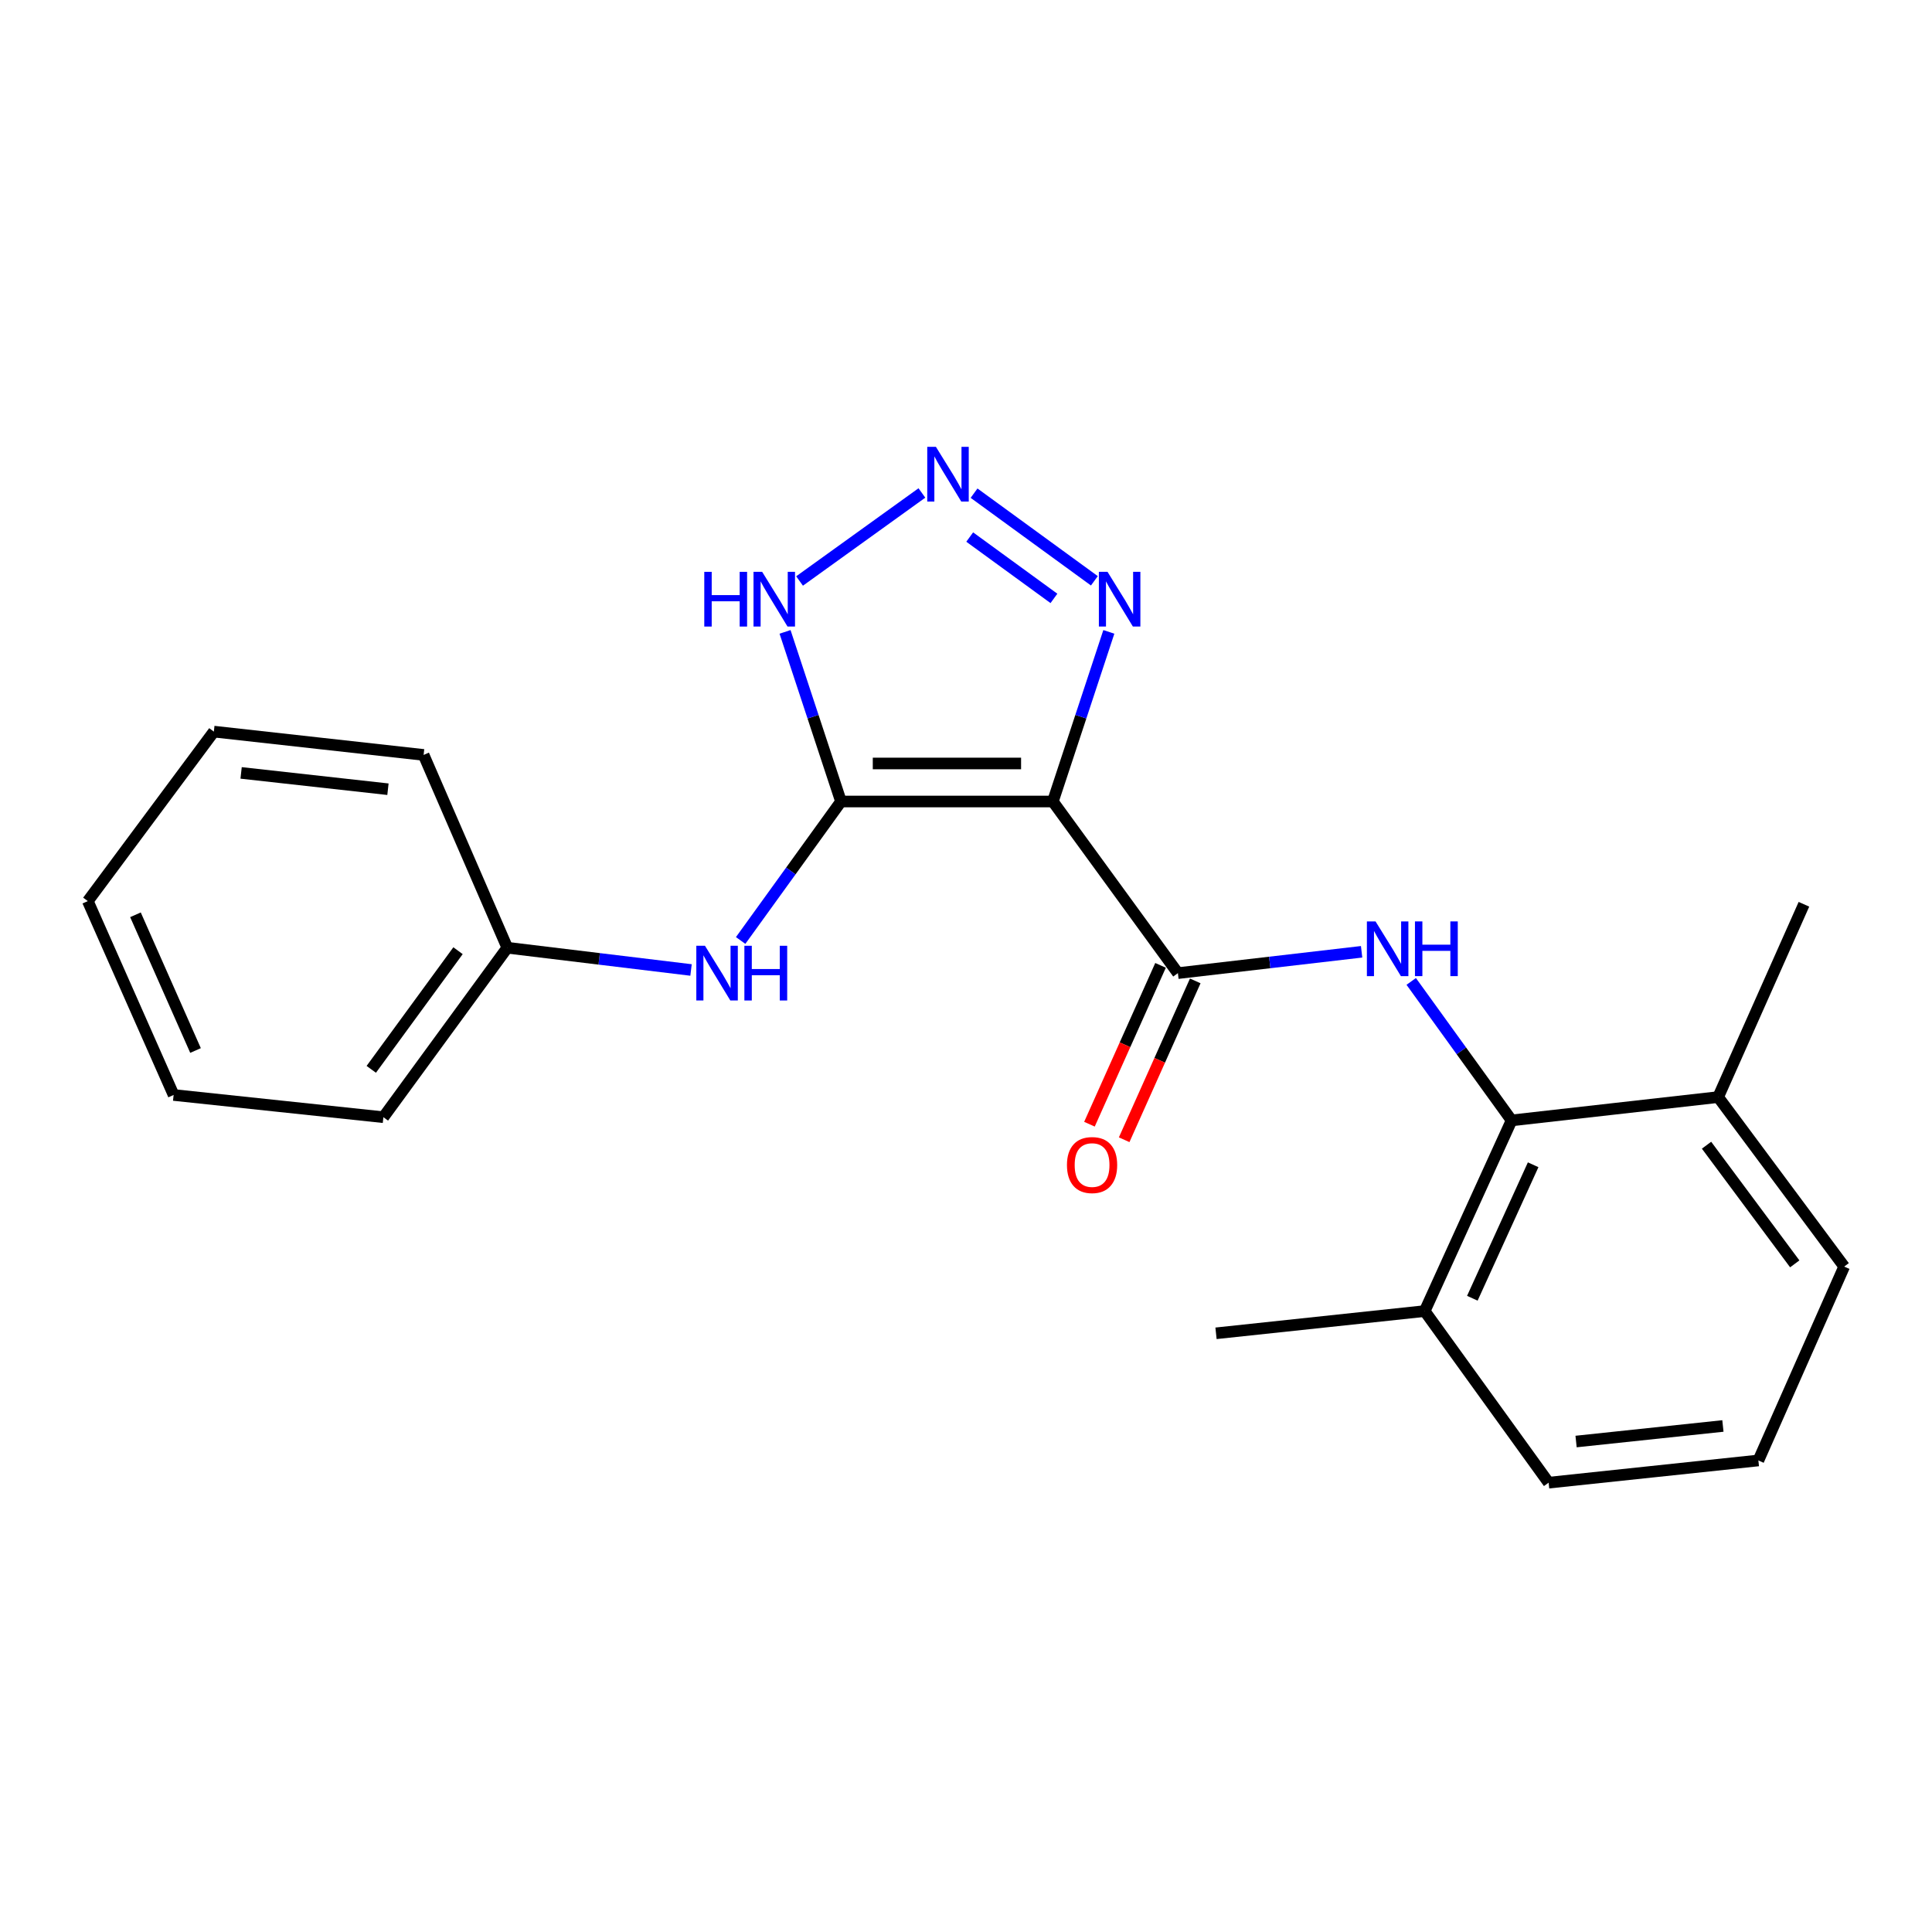 <?xml version='1.0' encoding='iso-8859-1'?>
<svg version='1.1' baseProfile='full'
              xmlns='http://www.w3.org/2000/svg'
                      xmlns:rdkit='http://www.rdkit.org/xml'
                      xmlns:xlink='http://www.w3.org/1999/xlink'
                  xml:space='preserve'
width='1000px' height='1000px' viewBox='0 0 1000 1000'>
<!-- END OF HEADER -->
<rect style='opacity:1.0;fill:#FFFFFF;stroke:none' width='1000' height='1000' x='0' y='0'> </rect>
<path class='bond-0' d='M 544.958,414.858 L 435.302,414.858' style='fill:none;fill-rule:evenodd;stroke:#000000;stroke-width:6px;stroke-linecap:butt;stroke-linejoin:miter;stroke-opacity:1' />
<path class='bond-0' d='M 528.51,395.173 L 451.751,395.173' style='fill:none;fill-rule:evenodd;stroke:#000000;stroke-width:6px;stroke-linecap:butt;stroke-linejoin:miter;stroke-opacity:1' />
<path class='bond-1' d='M 544.958,414.858 L 609.678,503.691' style='fill:none;fill-rule:evenodd;stroke:#000000;stroke-width:6px;stroke-linecap:butt;stroke-linejoin:miter;stroke-opacity:1' />
<path class='bond-4' d='M 544.958,414.858 L 559.446,370.96' style='fill:none;fill-rule:evenodd;stroke:#000000;stroke-width:6px;stroke-linecap:butt;stroke-linejoin:miter;stroke-opacity:1' />
<path class='bond-4' d='M 559.446,370.96 L 573.933,327.062' style='fill:none;fill-rule:evenodd;stroke:#0000FF;stroke-width:6px;stroke-linecap:butt;stroke-linejoin:miter;stroke-opacity:1' />
<path class='bond-5' d='M 435.302,414.858 L 420.82,370.96' style='fill:none;fill-rule:evenodd;stroke:#000000;stroke-width:6px;stroke-linecap:butt;stroke-linejoin:miter;stroke-opacity:1' />
<path class='bond-5' d='M 420.82,370.96 L 406.337,327.062' style='fill:none;fill-rule:evenodd;stroke:#0000FF;stroke-width:6px;stroke-linecap:butt;stroke-linejoin:miter;stroke-opacity:1' />
<path class='bond-7' d='M 435.302,414.858 L 409.329,450.825' style='fill:none;fill-rule:evenodd;stroke:#000000;stroke-width:6px;stroke-linecap:butt;stroke-linejoin:miter;stroke-opacity:1' />
<path class='bond-7' d='M 409.329,450.825 L 383.355,486.792' style='fill:none;fill-rule:evenodd;stroke:#0000FF;stroke-width:6px;stroke-linecap:butt;stroke-linejoin:miter;stroke-opacity:1' />
<path class='bond-3' d='M 609.678,503.691 L 657.222,498.169' style='fill:none;fill-rule:evenodd;stroke:#000000;stroke-width:6px;stroke-linecap:butt;stroke-linejoin:miter;stroke-opacity:1' />
<path class='bond-3' d='M 657.222,498.169 L 704.767,492.647' style='fill:none;fill-rule:evenodd;stroke:#0000FF;stroke-width:6px;stroke-linecap:butt;stroke-linejoin:miter;stroke-opacity:1' />
<path class='bond-8' d='M 600.694,499.671 L 582.296,540.779' style='fill:none;fill-rule:evenodd;stroke:#000000;stroke-width:6px;stroke-linecap:butt;stroke-linejoin:miter;stroke-opacity:1' />
<path class='bond-8' d='M 582.296,540.779 L 563.897,581.888' style='fill:none;fill-rule:evenodd;stroke:#FF0000;stroke-width:6px;stroke-linecap:butt;stroke-linejoin:miter;stroke-opacity:1' />
<path class='bond-8' d='M 618.661,507.712 L 600.263,548.821' style='fill:none;fill-rule:evenodd;stroke:#000000;stroke-width:6px;stroke-linecap:butt;stroke-linejoin:miter;stroke-opacity:1' />
<path class='bond-8' d='M 600.263,548.821 L 581.865,589.929' style='fill:none;fill-rule:evenodd;stroke:#FF0000;stroke-width:6px;stroke-linecap:butt;stroke-linejoin:miter;stroke-opacity:1' />
<path class='bond-2' d='M 504.17,255.262 L 566.446,300.625' style='fill:none;fill-rule:evenodd;stroke:#0000FF;stroke-width:6px;stroke-linecap:butt;stroke-linejoin:miter;stroke-opacity:1' />
<path class='bond-2' d='M 501.921,277.977 L 545.514,309.731' style='fill:none;fill-rule:evenodd;stroke:#0000FF;stroke-width:6px;stroke-linecap:butt;stroke-linejoin:miter;stroke-opacity:1' />
<path class='bond-22' d='M 477.173,255.158 L 413.849,300.724' style='fill:none;fill-rule:evenodd;stroke:#0000FF;stroke-width:6px;stroke-linecap:butt;stroke-linejoin:miter;stroke-opacity:1' />
<path class='bond-6' d='M 730.443,507.982 L 756.417,543.949' style='fill:none;fill-rule:evenodd;stroke:#0000FF;stroke-width:6px;stroke-linecap:butt;stroke-linejoin:miter;stroke-opacity:1' />
<path class='bond-6' d='M 756.417,543.949 L 782.39,579.916' style='fill:none;fill-rule:evenodd;stroke:#000000;stroke-width:6px;stroke-linecap:butt;stroke-linejoin:miter;stroke-opacity:1' />
<path class='bond-9' d='M 782.39,579.916 L 737.421,678.613' style='fill:none;fill-rule:evenodd;stroke:#000000;stroke-width:6px;stroke-linecap:butt;stroke-linejoin:miter;stroke-opacity:1' />
<path class='bond-9' d='M 793.558,602.882 L 762.08,671.97' style='fill:none;fill-rule:evenodd;stroke:#000000;stroke-width:6px;stroke-linecap:butt;stroke-linejoin:miter;stroke-opacity:1' />
<path class='bond-10' d='M 782.39,579.916 L 889.312,567.853' style='fill:none;fill-rule:evenodd;stroke:#000000;stroke-width:6px;stroke-linecap:butt;stroke-linejoin:miter;stroke-opacity:1' />
<path class='bond-11' d='M 357.677,502.06 L 310.128,496.303' style='fill:none;fill-rule:evenodd;stroke:#0000FF;stroke-width:6px;stroke-linecap:butt;stroke-linejoin:miter;stroke-opacity:1' />
<path class='bond-11' d='M 310.128,496.303 L 262.579,490.546' style='fill:none;fill-rule:evenodd;stroke:#000000;stroke-width:6px;stroke-linecap:butt;stroke-linejoin:miter;stroke-opacity:1' />
<path class='bond-14' d='M 737.421,678.613 L 801.561,767.436' style='fill:none;fill-rule:evenodd;stroke:#000000;stroke-width:6px;stroke-linecap:butt;stroke-linejoin:miter;stroke-opacity:1' />
<path class='bond-16' d='M 737.421,678.613 L 629.406,690.118' style='fill:none;fill-rule:evenodd;stroke:#000000;stroke-width:6px;stroke-linecap:butt;stroke-linejoin:miter;stroke-opacity:1' />
<path class='bond-13' d='M 889.312,567.853 L 954.545,655.582' style='fill:none;fill-rule:evenodd;stroke:#000000;stroke-width:6px;stroke-linecap:butt;stroke-linejoin:miter;stroke-opacity:1' />
<path class='bond-13' d='M 883.301,592.758 L 928.964,654.169' style='fill:none;fill-rule:evenodd;stroke:#000000;stroke-width:6px;stroke-linecap:butt;stroke-linejoin:miter;stroke-opacity:1' />
<path class='bond-15' d='M 889.312,567.853 L 933.712,468.051' style='fill:none;fill-rule:evenodd;stroke:#000000;stroke-width:6px;stroke-linecap:butt;stroke-linejoin:miter;stroke-opacity:1' />
<path class='bond-17' d='M 262.579,490.546 L 198.439,578.264' style='fill:none;fill-rule:evenodd;stroke:#000000;stroke-width:6px;stroke-linecap:butt;stroke-linejoin:miter;stroke-opacity:1' />
<path class='bond-17' d='M 237.068,492.085 L 192.17,553.488' style='fill:none;fill-rule:evenodd;stroke:#000000;stroke-width:6px;stroke-linecap:butt;stroke-linejoin:miter;stroke-opacity:1' />
<path class='bond-18' d='M 262.579,490.546 L 219.261,390.744' style='fill:none;fill-rule:evenodd;stroke:#000000;stroke-width:6px;stroke-linecap:butt;stroke-linejoin:miter;stroke-opacity:1' />
<path class='bond-12' d='M 910.134,755.931 L 954.545,655.582' style='fill:none;fill-rule:evenodd;stroke:#000000;stroke-width:6px;stroke-linecap:butt;stroke-linejoin:miter;stroke-opacity:1' />
<path class='bond-23' d='M 910.134,755.931 L 801.561,767.436' style='fill:none;fill-rule:evenodd;stroke:#000000;stroke-width:6px;stroke-linecap:butt;stroke-linejoin:miter;stroke-opacity:1' />
<path class='bond-23' d='M 891.774,738.082 L 815.773,746.135' style='fill:none;fill-rule:evenodd;stroke:#000000;stroke-width:6px;stroke-linecap:butt;stroke-linejoin:miter;stroke-opacity:1' />
<path class='bond-19' d='M 198.439,578.264 L 89.866,566.76' style='fill:none;fill-rule:evenodd;stroke:#000000;stroke-width:6px;stroke-linecap:butt;stroke-linejoin:miter;stroke-opacity:1' />
<path class='bond-20' d='M 219.261,390.744 L 110.688,378.682' style='fill:none;fill-rule:evenodd;stroke:#000000;stroke-width:6px;stroke-linecap:butt;stroke-linejoin:miter;stroke-opacity:1' />
<path class='bond-20' d='M 200.801,408.499 L 124.8,400.055' style='fill:none;fill-rule:evenodd;stroke:#000000;stroke-width:6px;stroke-linecap:butt;stroke-linejoin:miter;stroke-opacity:1' />
<path class='bond-24' d='M 89.866,566.76 L 45.455,466.41' style='fill:none;fill-rule:evenodd;stroke:#000000;stroke-width:6px;stroke-linecap:butt;stroke-linejoin:miter;stroke-opacity:1' />
<path class='bond-24' d='M 101.205,543.741 L 70.117,473.496' style='fill:none;fill-rule:evenodd;stroke:#000000;stroke-width:6px;stroke-linecap:butt;stroke-linejoin:miter;stroke-opacity:1' />
<path class='bond-21' d='M 110.688,378.682 L 45.455,466.41' style='fill:none;fill-rule:evenodd;stroke:#000000;stroke-width:6px;stroke-linecap:butt;stroke-linejoin:miter;stroke-opacity:1' />
<path  class='atom-3' d='M 484.422 231.277
L 493.702 246.277
Q 494.622 247.757, 496.102 250.437
Q 497.582 253.117, 497.662 253.277
L 497.662 231.277
L 501.422 231.277
L 501.422 259.597
L 497.542 259.597
L 487.582 243.197
Q 486.422 241.277, 485.182 239.077
Q 483.982 236.877, 483.622 236.197
L 483.622 259.597
L 479.942 259.597
L 479.942 231.277
L 484.422 231.277
' fill='#0000FF'/>
<path  class='atom-4' d='M 711.98 476.922
L 721.26 491.922
Q 722.18 493.402, 723.66 496.082
Q 725.14 498.762, 725.22 498.922
L 725.22 476.922
L 728.98 476.922
L 728.98 505.242
L 725.1 505.242
L 715.14 488.842
Q 713.98 486.922, 712.74 484.722
Q 711.54 482.522, 711.18 481.842
L 711.18 505.242
L 707.5 505.242
L 707.5 476.922
L 711.98 476.922
' fill='#0000FF'/>
<path  class='atom-4' d='M 732.38 476.922
L 736.22 476.922
L 736.22 488.962
L 750.7 488.962
L 750.7 476.922
L 754.54 476.922
L 754.54 505.242
L 750.7 505.242
L 750.7 492.162
L 736.22 492.162
L 736.22 505.242
L 732.38 505.242
L 732.38 476.922
' fill='#0000FF'/>
<path  class='atom-5' d='M 573.256 295.985
L 582.536 310.985
Q 583.456 312.465, 584.936 315.145
Q 586.416 317.825, 586.496 317.985
L 586.496 295.985
L 590.256 295.985
L 590.256 324.305
L 586.376 324.305
L 576.416 307.905
Q 575.256 305.985, 574.016 303.785
Q 572.816 301.585, 572.456 300.905
L 572.456 324.305
L 568.776 324.305
L 568.776 295.985
L 573.256 295.985
' fill='#0000FF'/>
<path  class='atom-6' d='M 364.535 295.985
L 368.375 295.985
L 368.375 308.025
L 382.855 308.025
L 382.855 295.985
L 386.695 295.985
L 386.695 324.305
L 382.855 324.305
L 382.855 311.225
L 368.375 311.225
L 368.375 324.305
L 364.535 324.305
L 364.535 295.985
' fill='#0000FF'/>
<path  class='atom-6' d='M 394.495 295.985
L 403.775 310.985
Q 404.695 312.465, 406.175 315.145
Q 407.655 317.825, 407.735 317.985
L 407.735 295.985
L 411.495 295.985
L 411.495 324.305
L 407.615 324.305
L 397.655 307.905
Q 396.495 305.985, 395.255 303.785
Q 394.055 301.585, 393.695 300.905
L 393.695 324.305
L 390.015 324.305
L 390.015 295.985
L 394.495 295.985
' fill='#0000FF'/>
<path  class='atom-8' d='M 364.892 489.531
L 374.172 504.531
Q 375.092 506.011, 376.572 508.691
Q 378.052 511.371, 378.132 511.531
L 378.132 489.531
L 381.892 489.531
L 381.892 517.851
L 378.012 517.851
L 368.052 501.451
Q 366.892 499.531, 365.652 497.331
Q 364.452 495.131, 364.092 494.451
L 364.092 517.851
L 360.412 517.851
L 360.412 489.531
L 364.892 489.531
' fill='#0000FF'/>
<path  class='atom-8' d='M 385.292 489.531
L 389.132 489.531
L 389.132 501.571
L 403.612 501.571
L 403.612 489.531
L 407.452 489.531
L 407.452 517.851
L 403.612 517.851
L 403.612 504.771
L 389.132 504.771
L 389.132 517.851
L 385.292 517.851
L 385.292 489.531
' fill='#0000FF'/>
<path  class='atom-9' d='M 552.255 603.027
Q 552.255 596.227, 555.615 592.427
Q 558.975 588.627, 565.255 588.627
Q 571.535 588.627, 574.895 592.427
Q 578.255 596.227, 578.255 603.027
Q 578.255 609.907, 574.855 613.827
Q 571.455 617.707, 565.255 617.707
Q 559.015 617.707, 555.615 613.827
Q 552.255 609.947, 552.255 603.027
M 565.255 614.507
Q 569.575 614.507, 571.895 611.627
Q 574.255 608.707, 574.255 603.027
Q 574.255 597.467, 571.895 594.667
Q 569.575 591.827, 565.255 591.827
Q 560.935 591.827, 558.575 594.627
Q 556.255 597.427, 556.255 603.027
Q 556.255 608.747, 558.575 611.627
Q 560.935 614.507, 565.255 614.507
' fill='#FF0000'/>
</svg>
